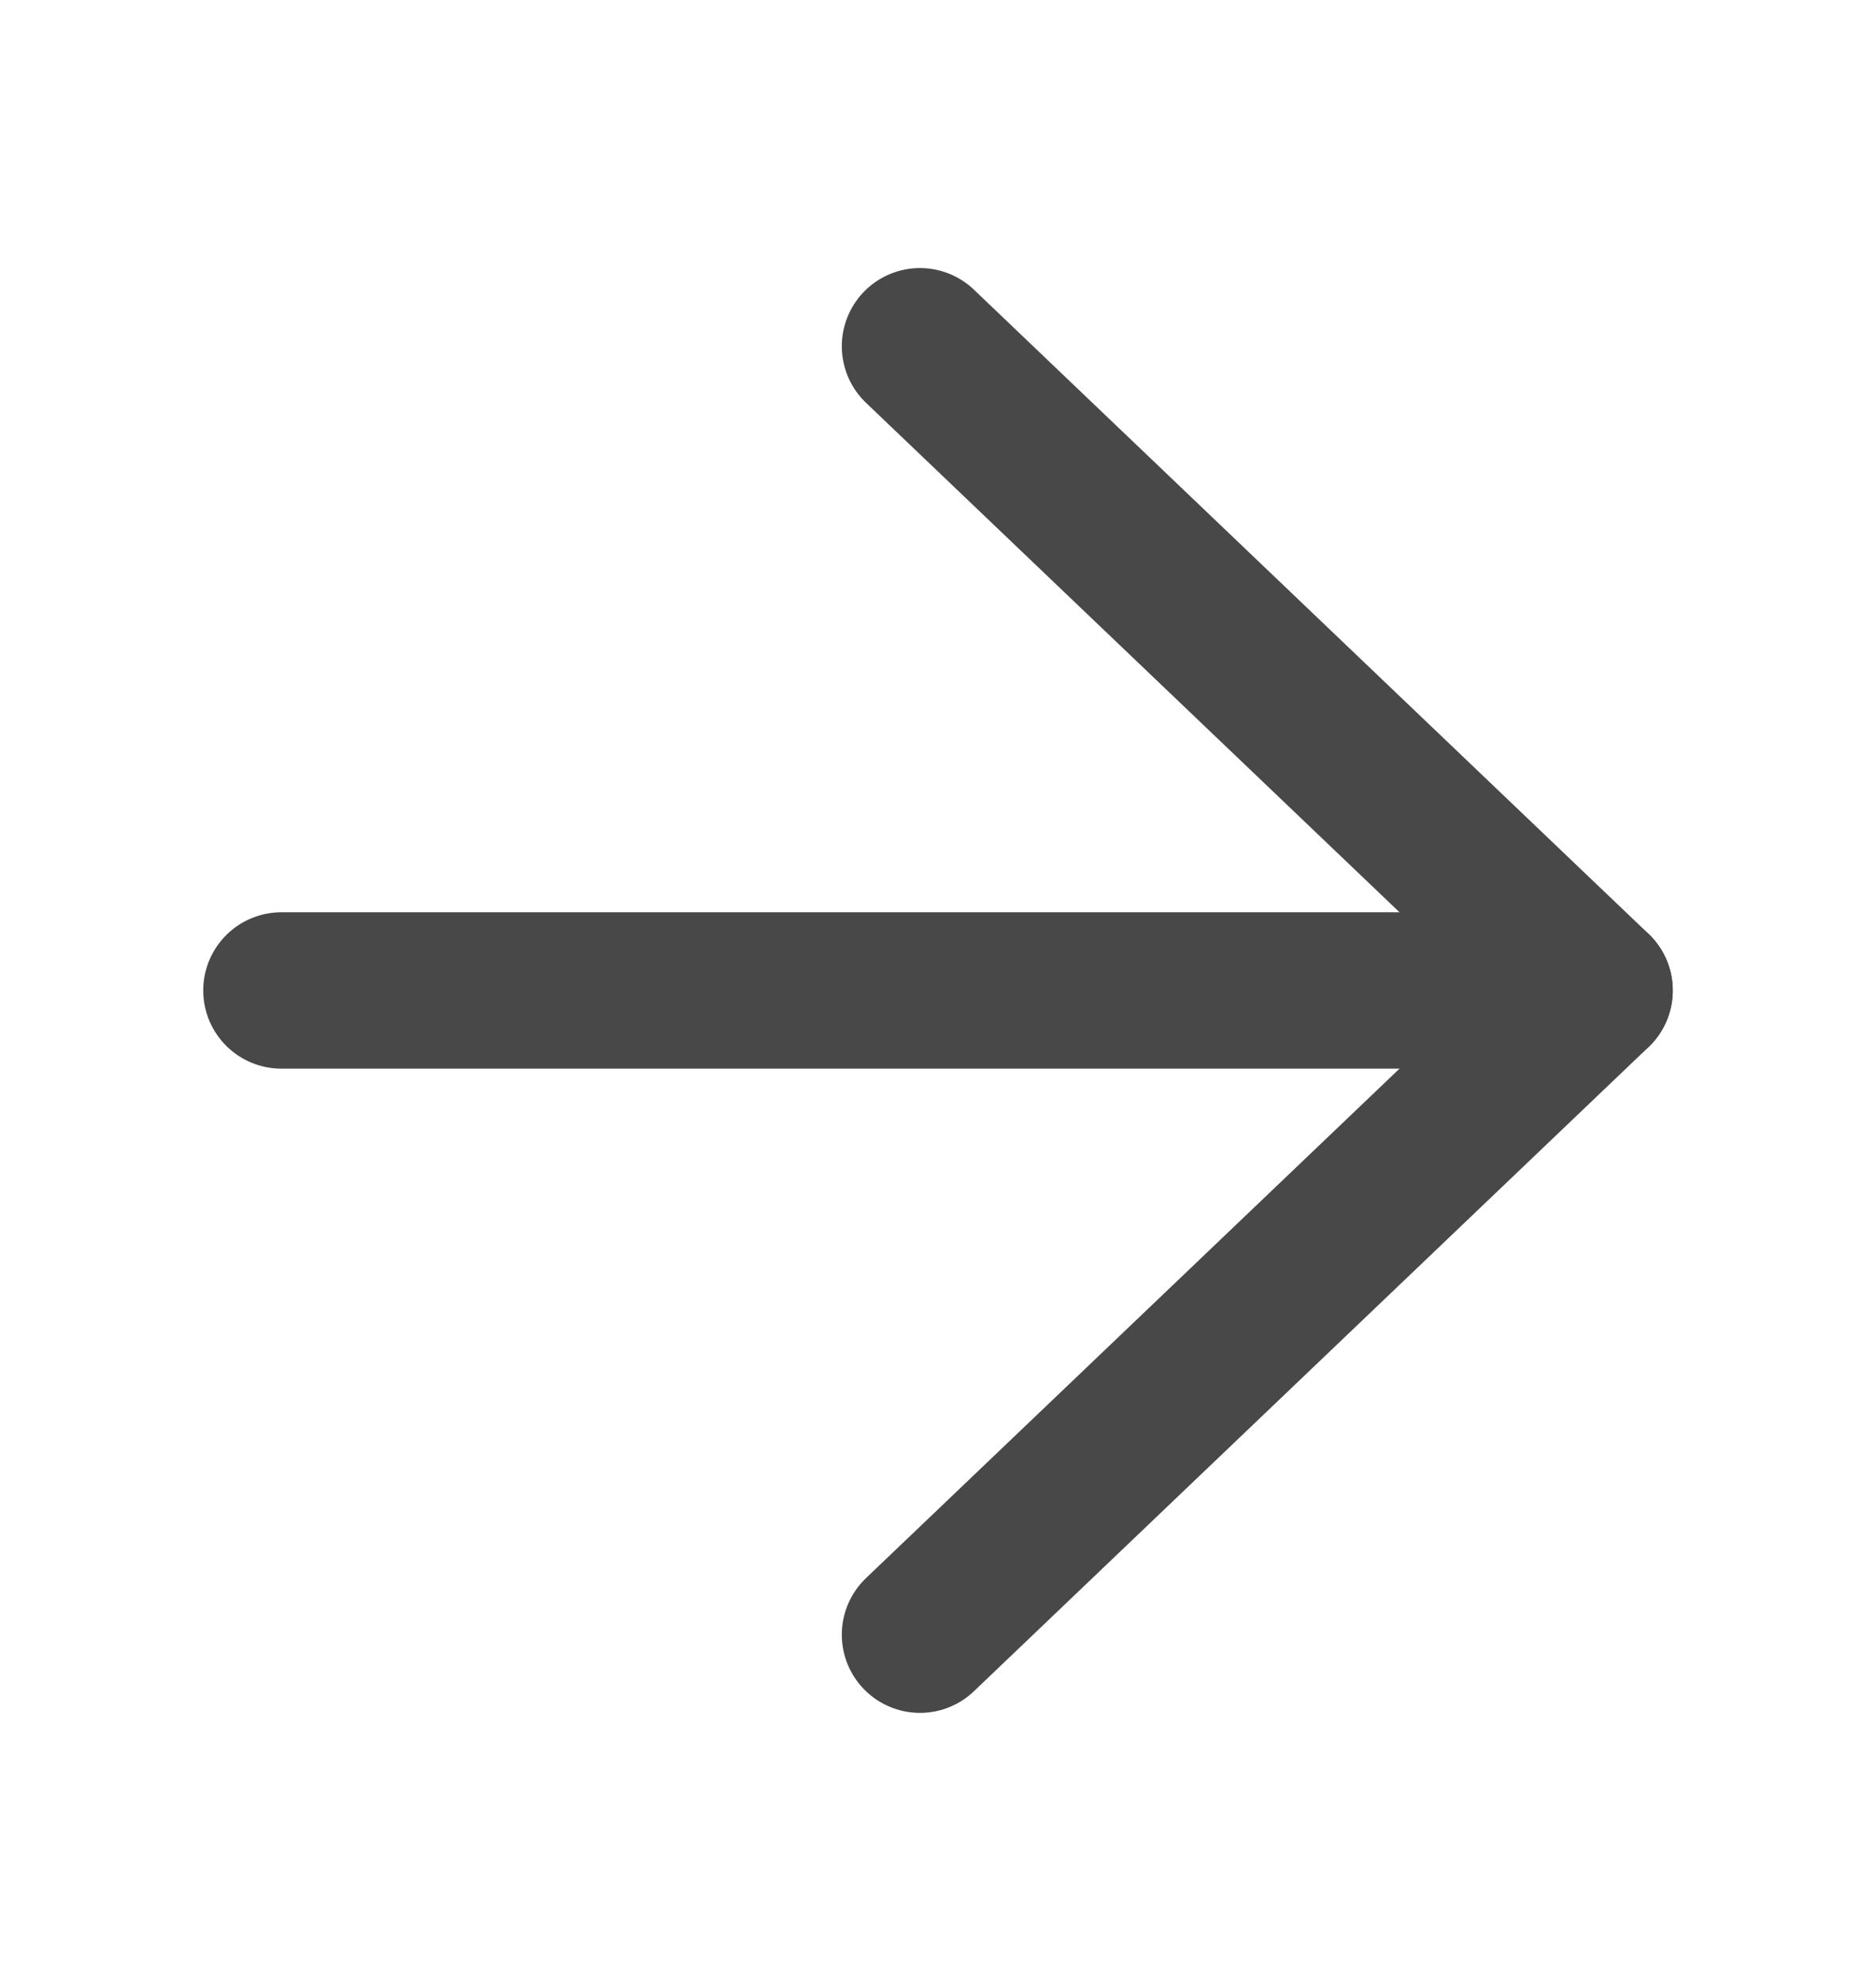 <svg width="18" height="19" viewBox="0 0 18 19" fill="none" xmlns="http://www.w3.org/2000/svg">
<path d="M8.827 3.321L15.3 9.5L8.827 15.679" stroke="#494849" stroke-width="1.5" stroke-linecap="round" stroke-linejoin="round"/>
<path d="M15.3 9.5L2.7 9.5" stroke="#494849" stroke-width="1.5" stroke-linecap="round" stroke-linejoin="round"/>
</svg>
